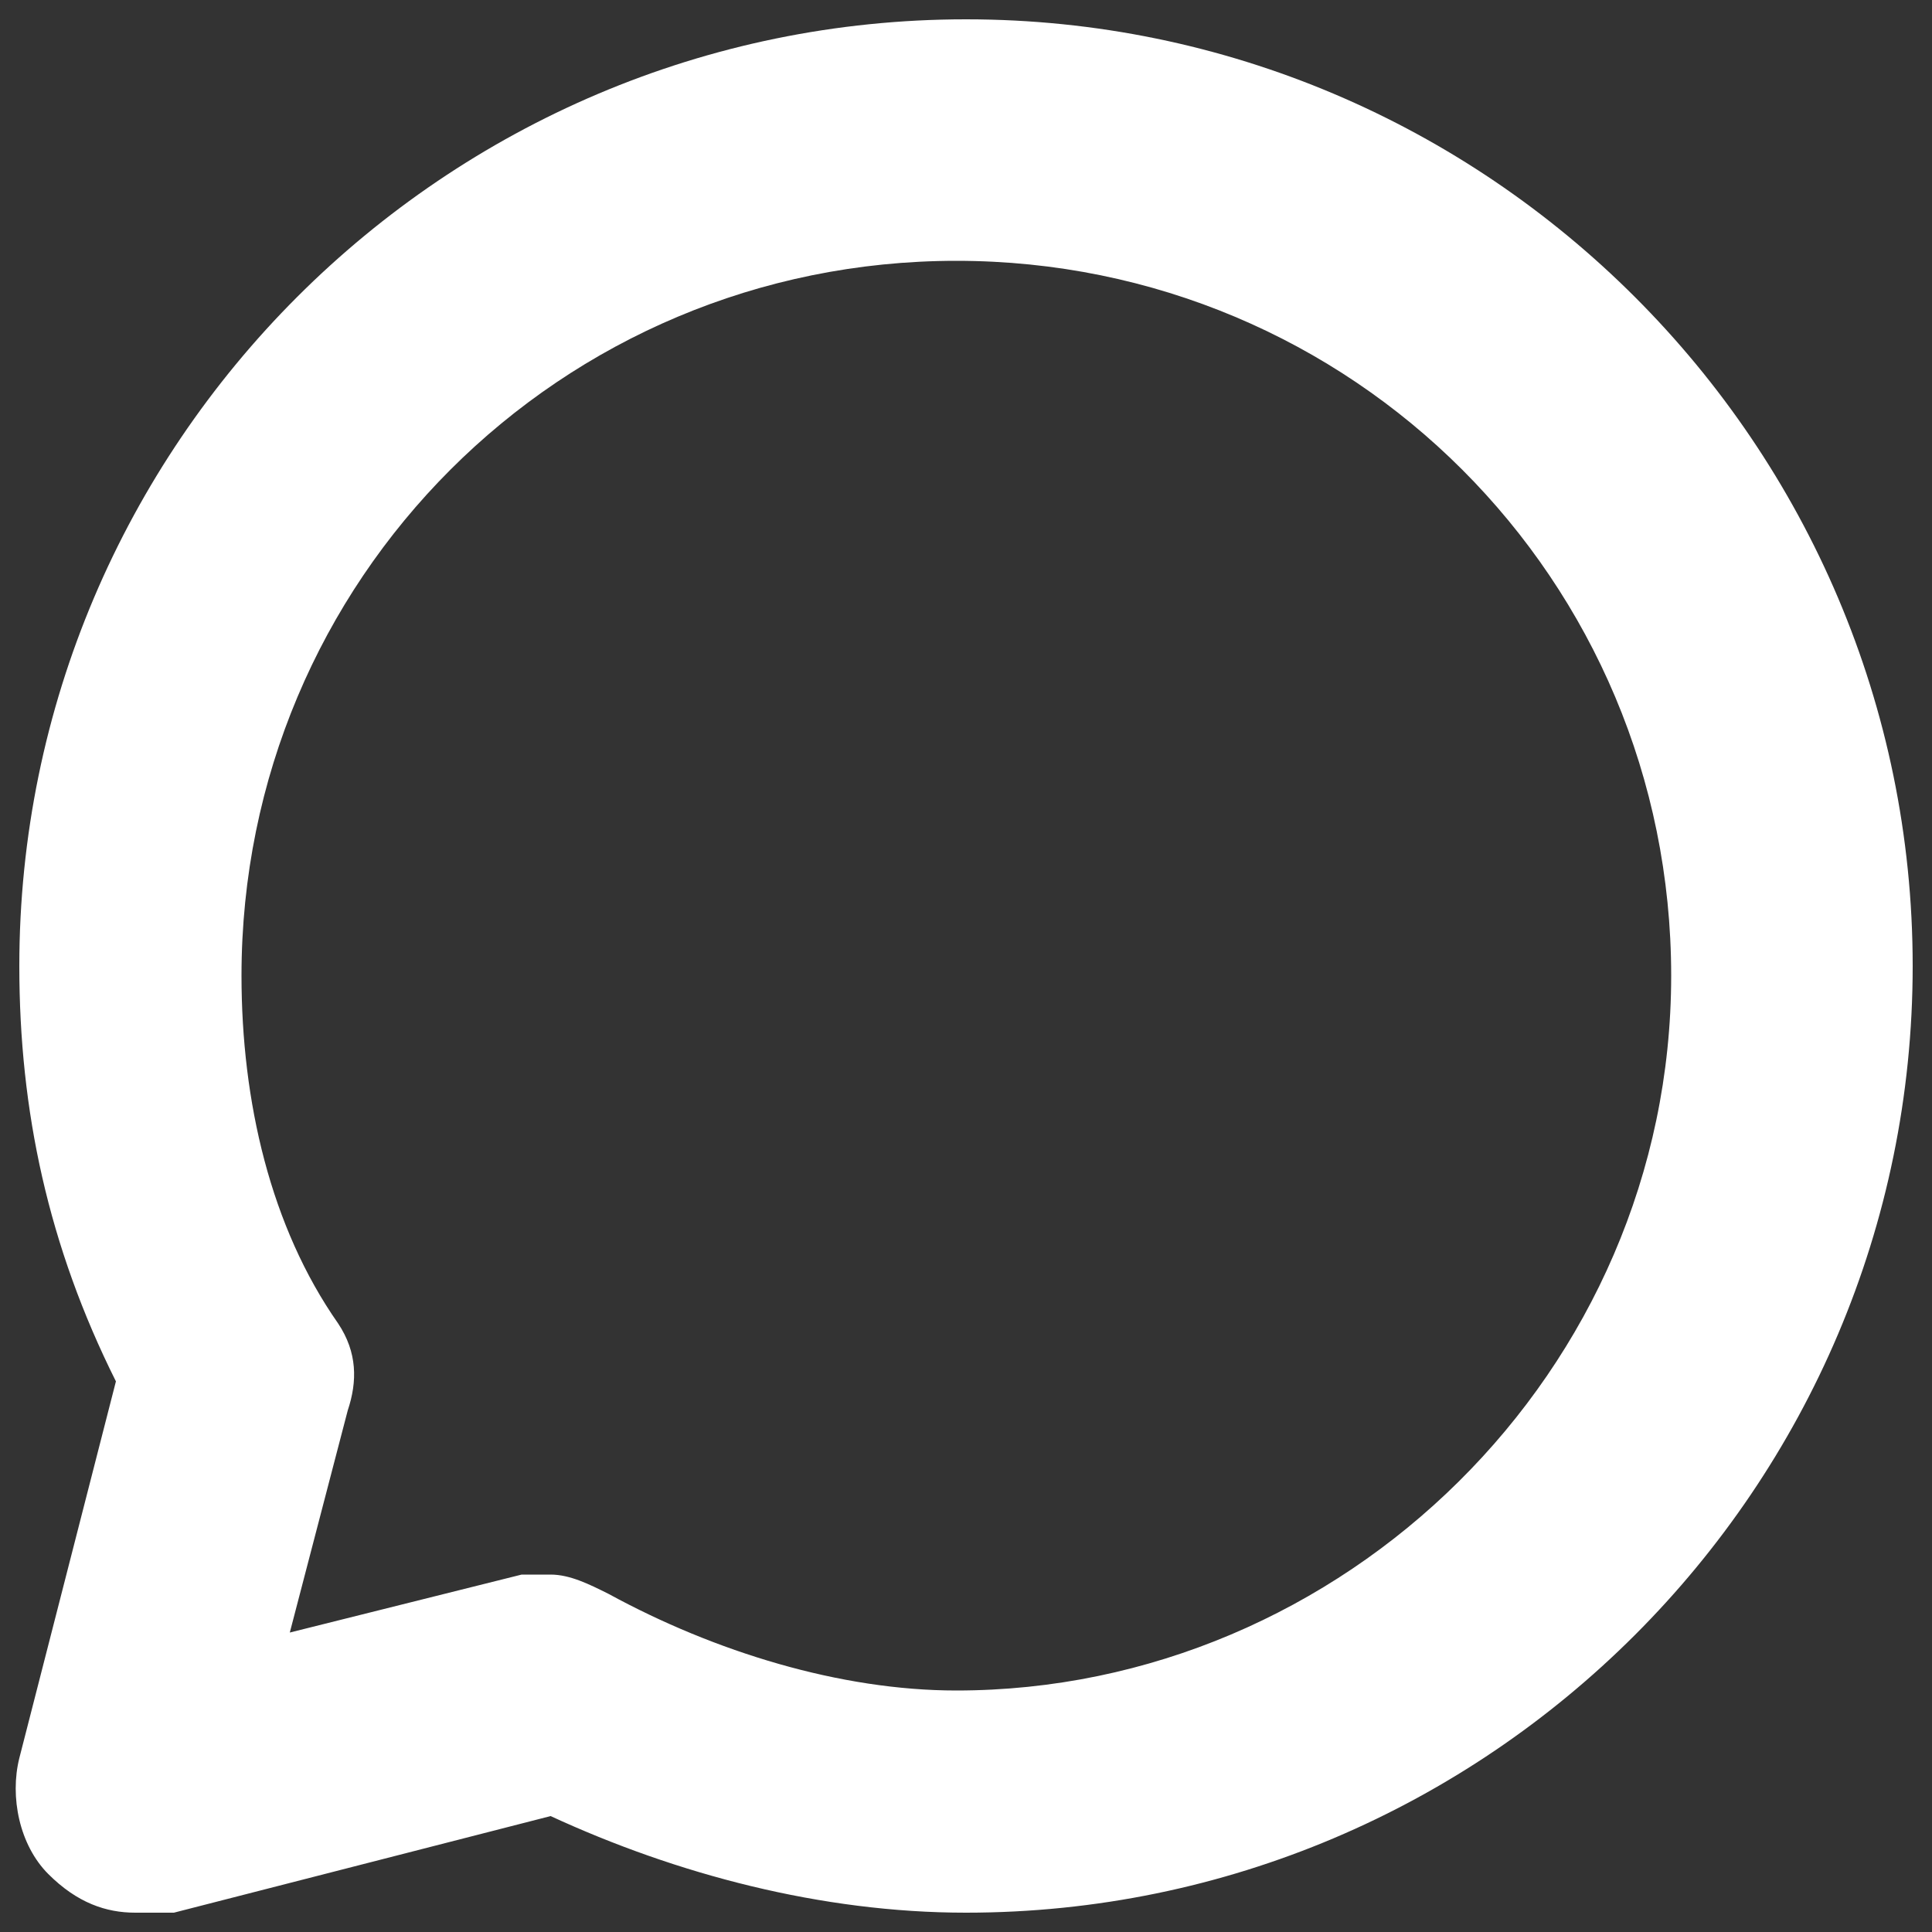 <?xml version="1.0" encoding="utf-8"?>
<!-- Generator: Adobe Illustrator 19.0.0, SVG Export Plug-In . SVG Version: 6.00 Build 0)  -->
<svg version="1.1" id="Layer_1" xmlns="http://www.w3.org/2000/svg" xmlns:xlink="http://www.w3.org/1999/xlink" x="0px" y="0px"
	 viewBox="0 0 20 20" style="enable-background:new 0 0 20 20;" xml:space="preserve">
<rect x="0" y="0" width="20" height="20" fill="#333333" stroke="none"/>
<style type="text/css">
	.st0{fill:#FFFFFF;}
</style>
<g id="XMLID_4_">
	<path id="XMLID_5_" class="st0" d="M1.4,19.8c-0.3,0-0.6-0.1-0.9-0.4c-0.3-0.3-0.4-0.8-0.3-1.2l1-3.9c-0.7-1.4-1-2.8-1-4.3
		c0-5.4,4.4-9.8,9.8-9.8s9.8,4.4,9.8,9.8s-4.4,9.8-9.8,9.8c-1.5,0-3-0.4-4.3-1l-3.9,1C1.6,19.8,1.5,19.8,1.4,19.8z M5.7,16.3
		c0.2,0,0.4,0.1,0.6,0.2c1.1,0.6,2.4,1,3.6,1c4,0,7.4-3.3,7.4-7.4s-3.3-7.4-7.4-7.4s-7.4,3.3-7.4,7.4c0,1.3,0.3,2.6,1,3.6
		c0.2,0.3,0.2,0.6,0.1,0.9L3,16.9l2.4-0.6C5.5,16.3,5.6,16.3,5.7,16.3z"/>
</g>
</svg>
